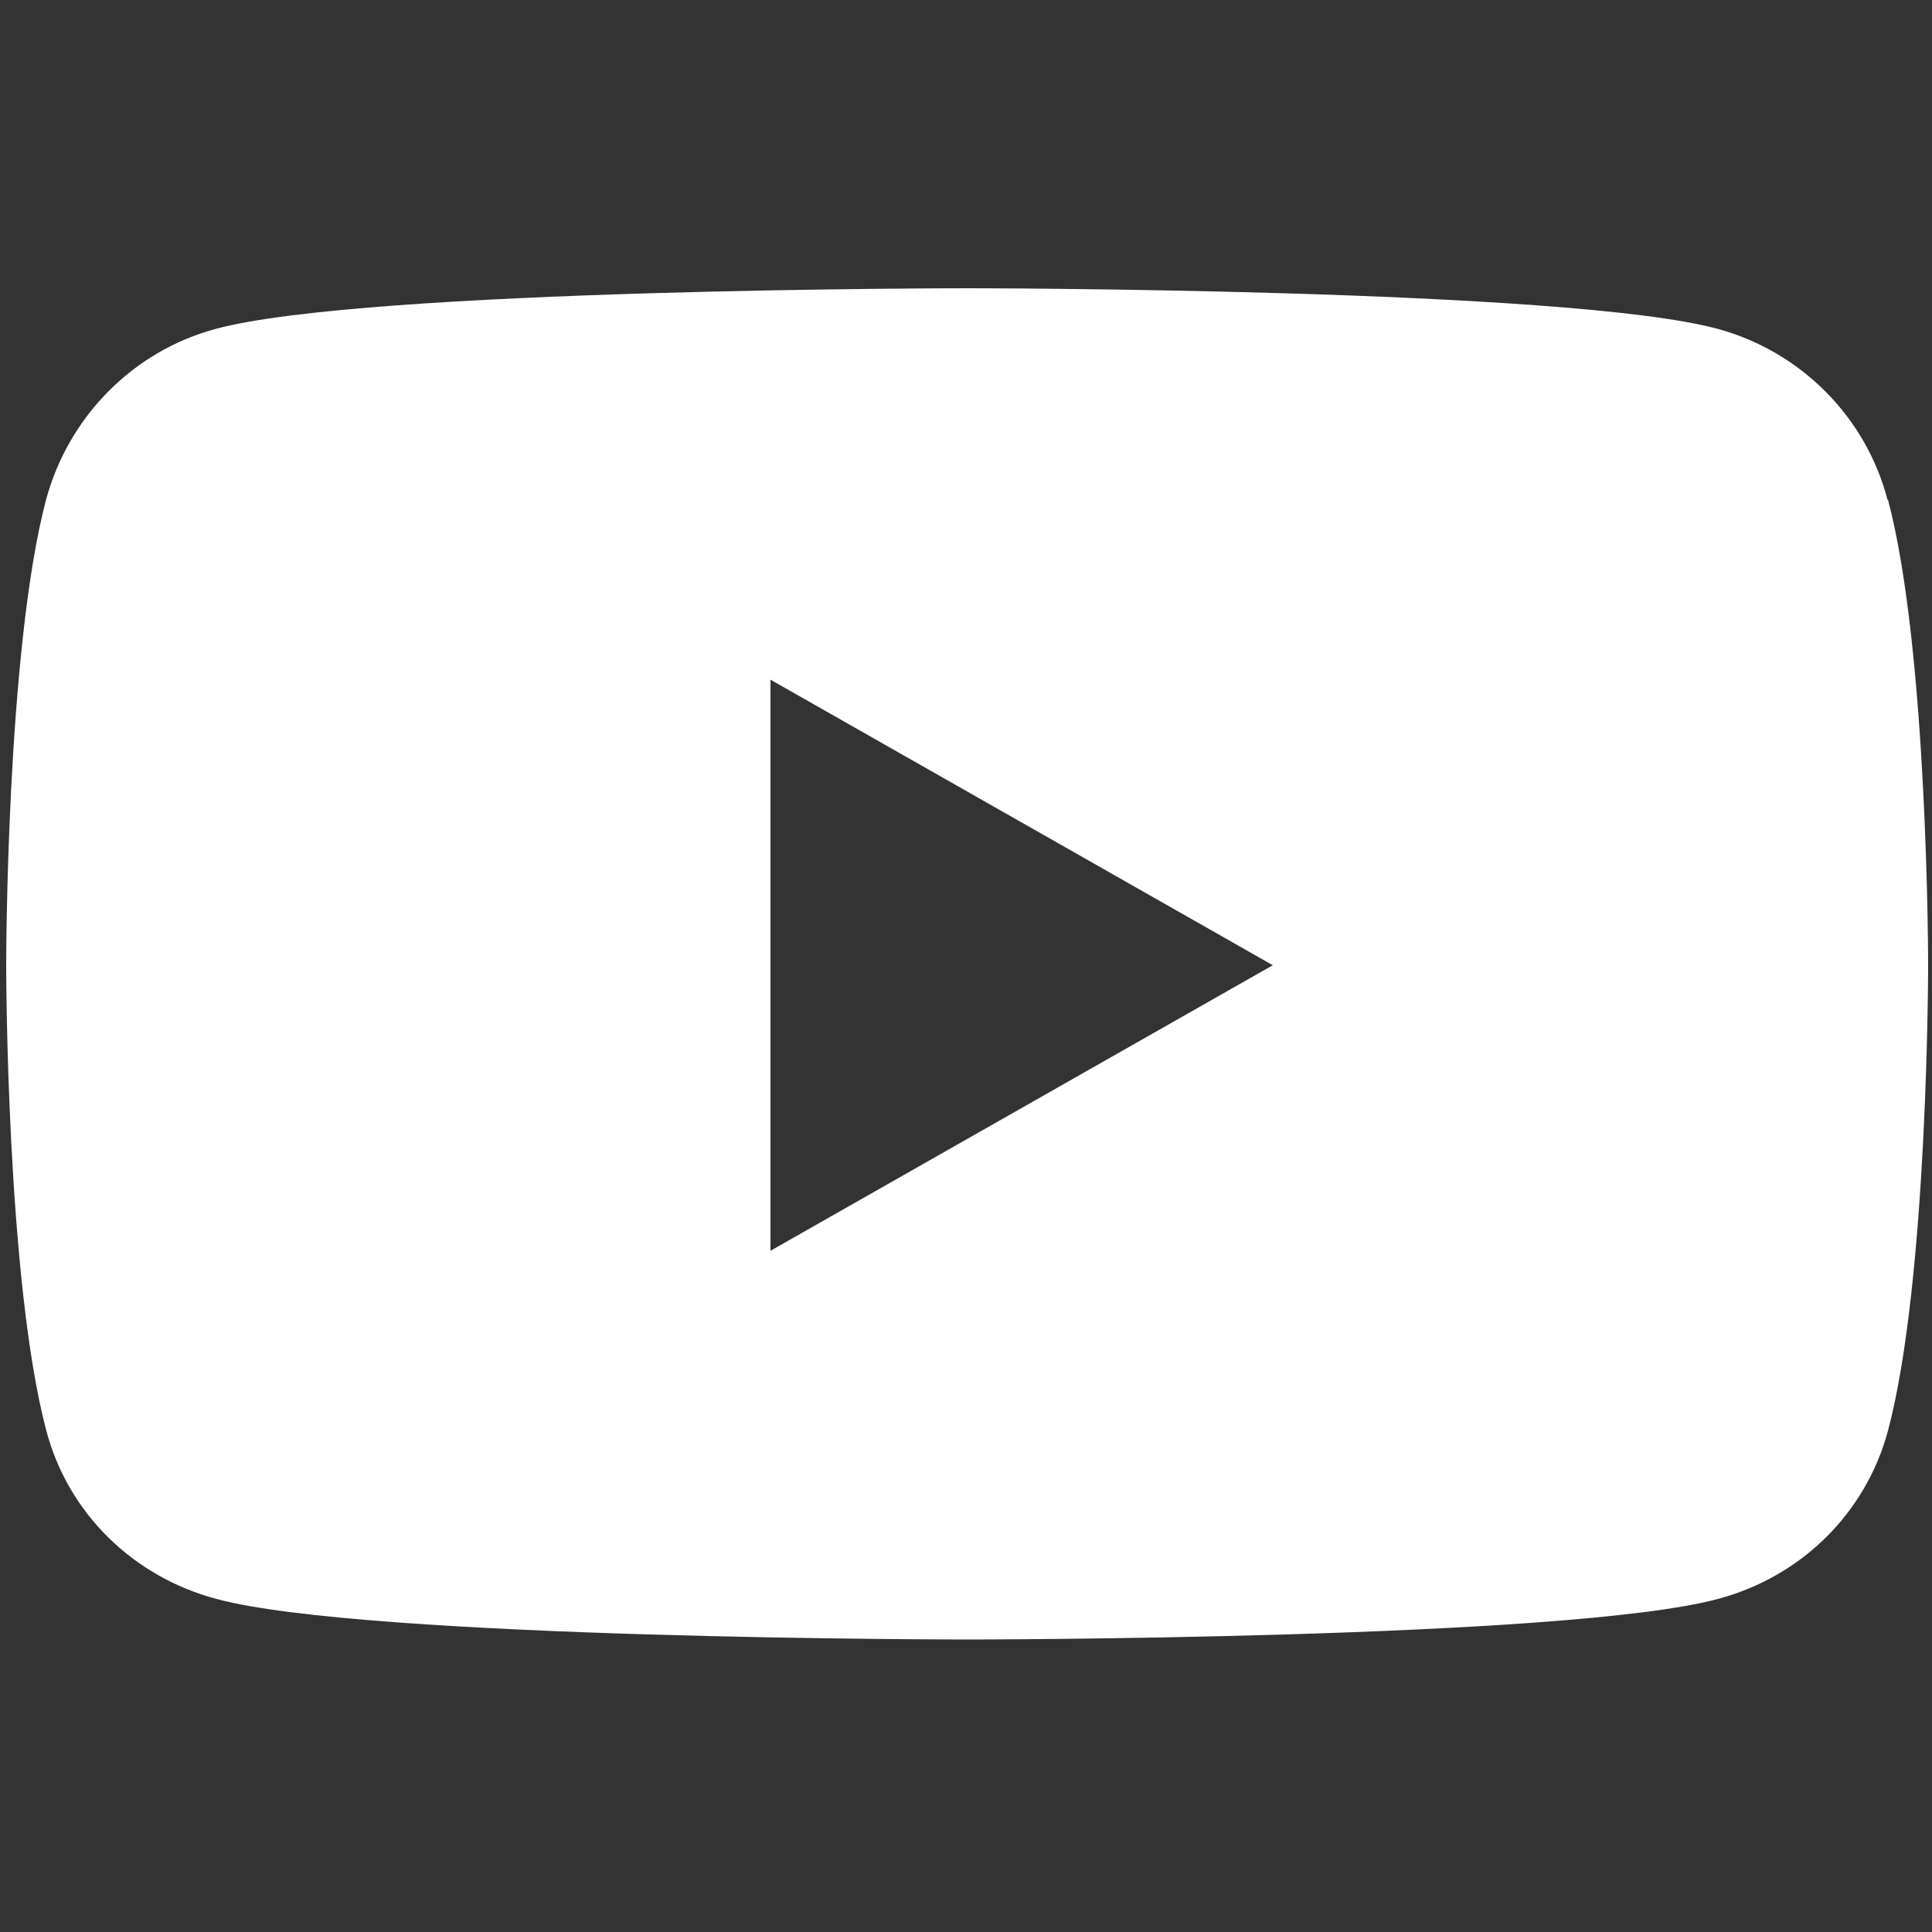 <?xml version="1.0" encoding="UTF-8"?>
<svg id="Layer_1" xmlns="http://www.w3.org/2000/svg" version="1.1" viewBox="0 0 50 50">
  <rect x="0" y="0" width="50" height="50" fill="#333333" stroke="none"/>
  <!-- Generator: Adobe Illustrator 29.9.0, SVG Export Plug-In . SVG Version: 2.1.1 Build 36)  -->
  <defs>
    <style>
      .st0 {
        fill: #fff;
      }
    </style>
  </defs>
  <path class="st0" d="M48.85,12.94c-.56-2.16-2.26-3.85-4.4-4.43-3.87-1.05-19.43-1.05-19.43-1.05,0,0-15.55,0-19.43,1.05-2.14.57-3.82,2.27-4.4,4.43C.16,16.84.16,24.98.16,24.98c0,0,0,8.14,1.04,12.05.57,2.15,2.26,3.78,4.4,4.35,3.88,1.05,19.43,1.05,19.43,1.05,0,0,15.55,0,19.43-1.05,2.14-.57,3.82-2.2,4.4-4.35,1.04-3.91,1.04-12.05,1.04-12.05,0,0,0-8.14-1.04-12.05h0ZM19.94,32.38v-14.79l13,7.39-13,7.39Z"/>
</svg>